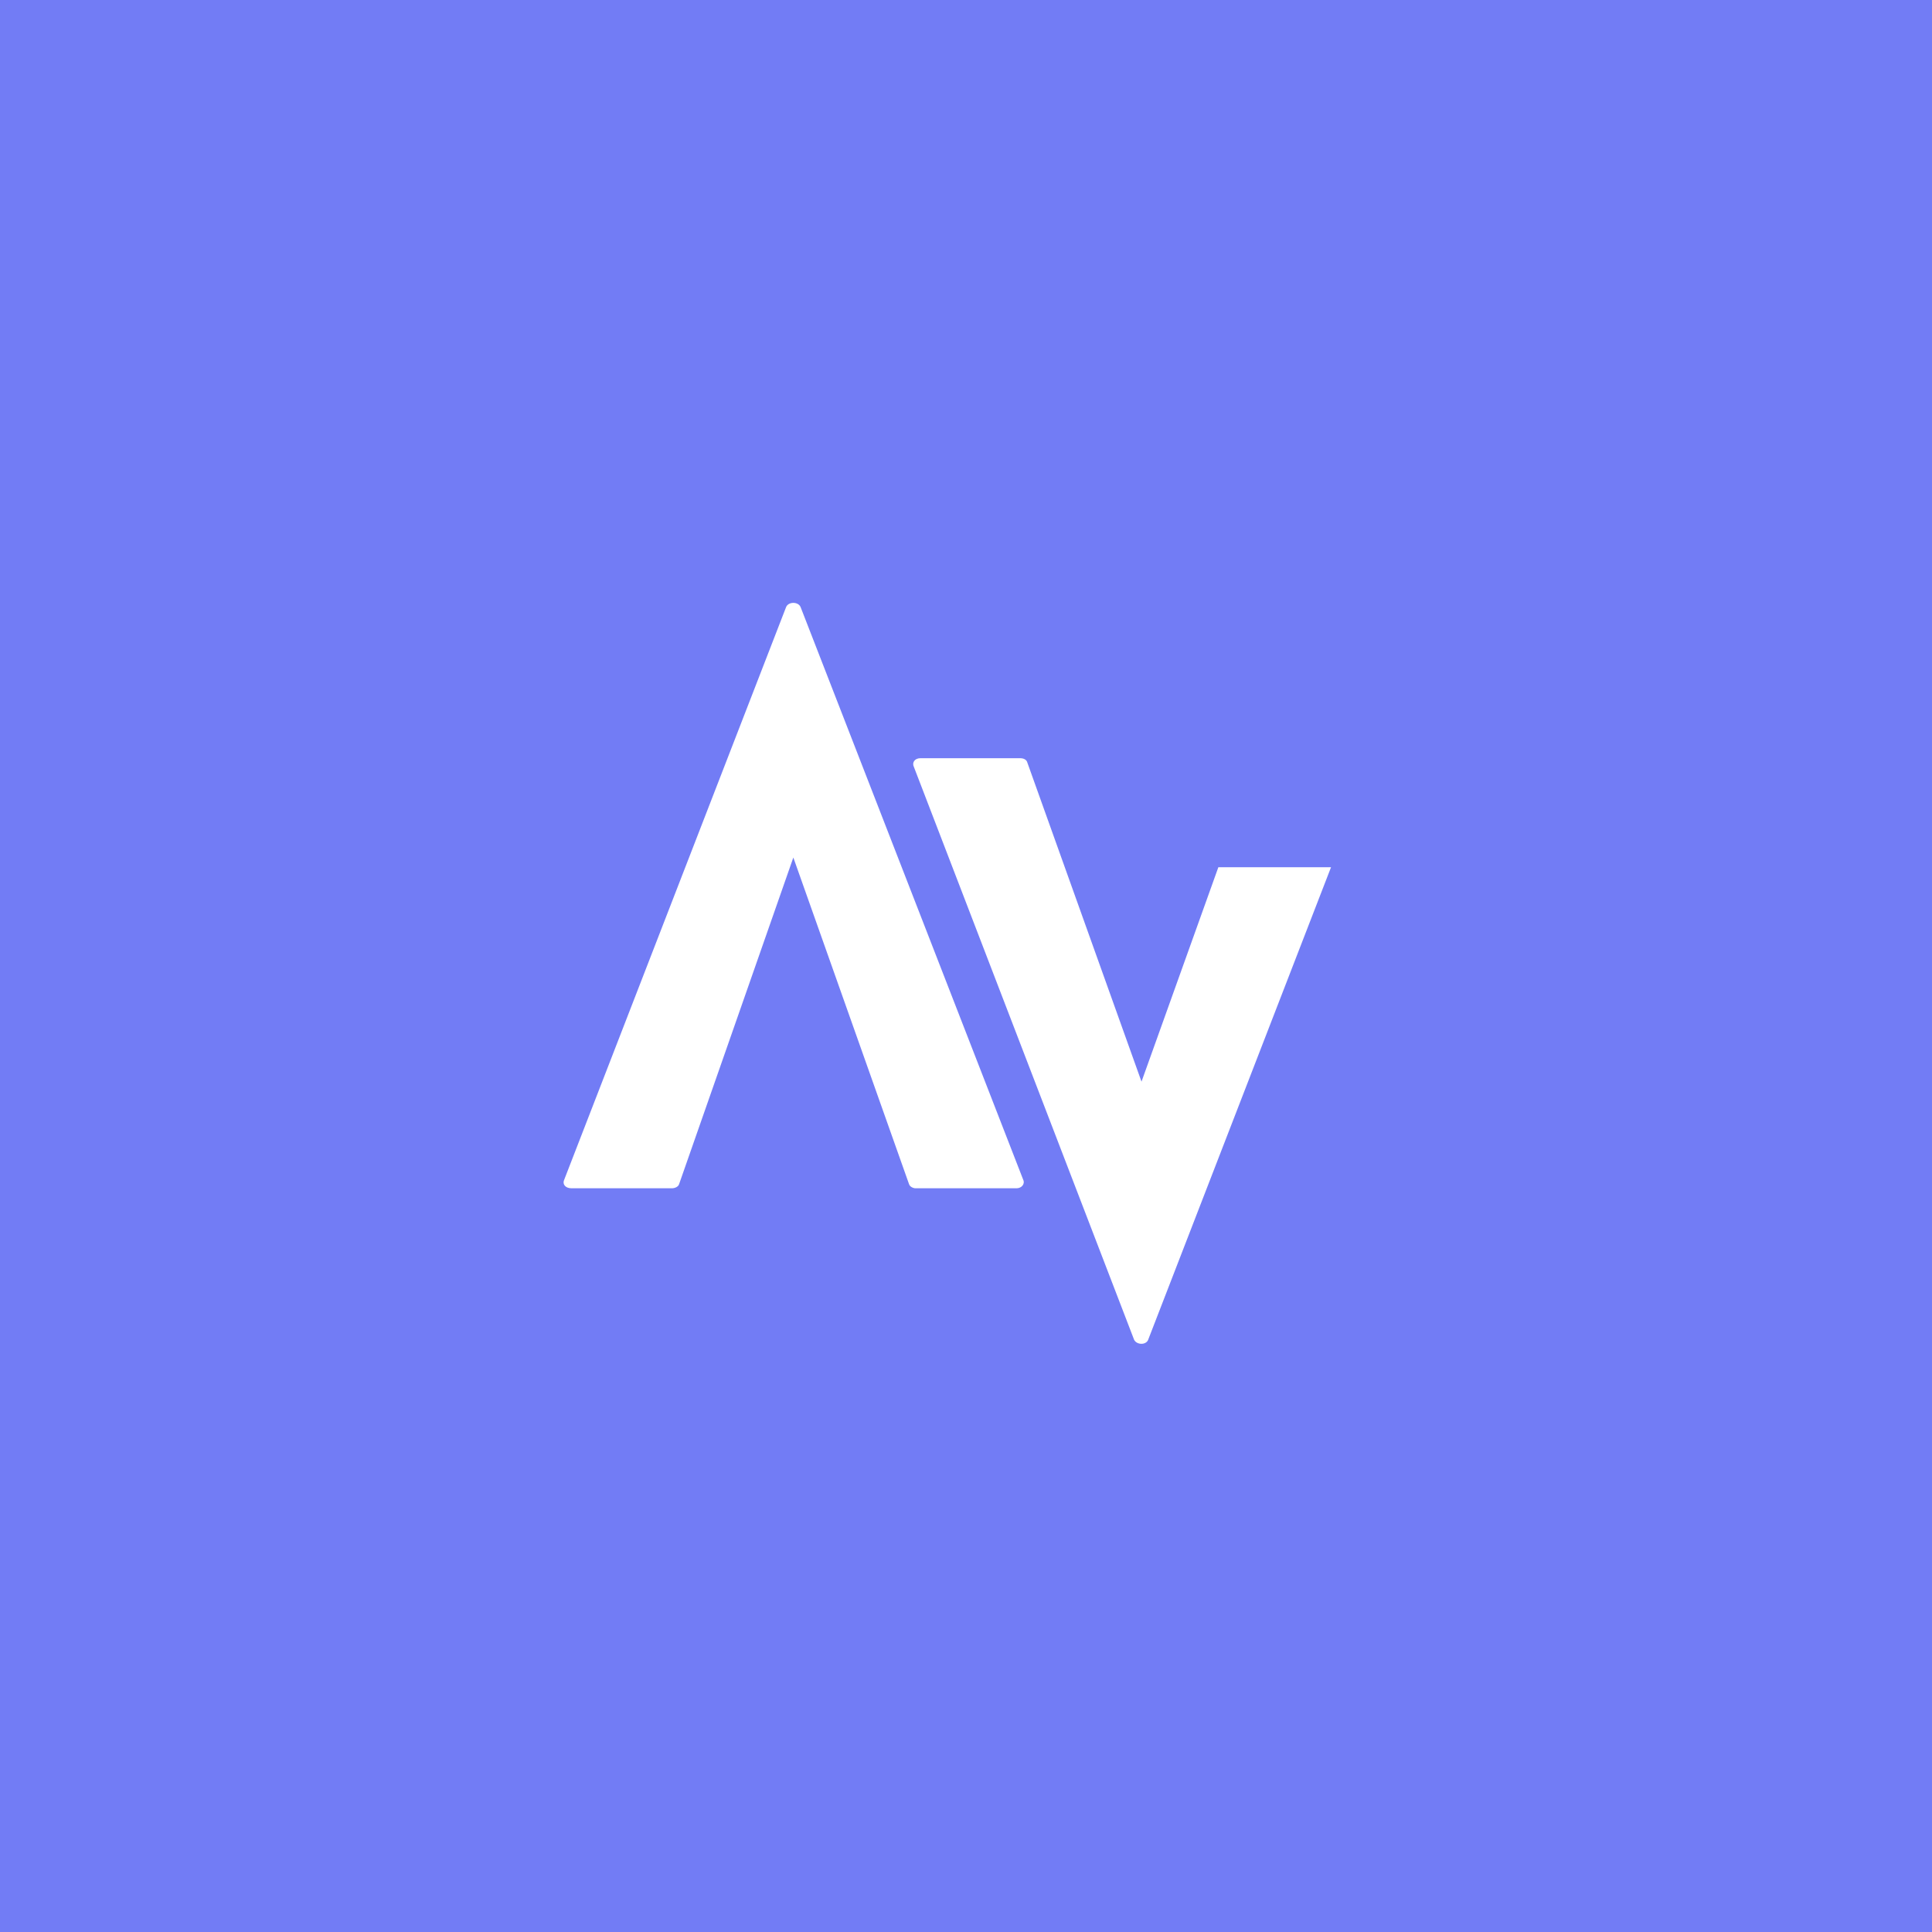 <svg xmlns="http://www.w3.org/2000/svg" xmlns:xlink="http://www.w3.org/1999/xlink" width="500" zoomAndPan="magnify" viewBox="0 0 375 375" height="500" preserveAspectRatio="xMidYMid meet" version="1.0"><defs><g/></defs><rect x="-37.5" width="450" fill="#ffffff" y="-37.5" height="450" fill-opacity="1"/><rect x="-37.5" width="450" fill="#ffffff" y="-37.5" height="450" fill-opacity="1"/><rect x="-37.5" width="450" fill="#727cf5" y="-37.5" height="450" fill-opacity="1"/><g fill="#ffffff" fill-opacity="1"><g transform="translate(109.388, 230.645)"><g><path d="M 89.199 -1.703 L 46.02 -112.777 C 45.594 -113.91 43.605 -113.91 43.18 -112.777 L 0.141 -1.703 C -0.285 -0.852 0.285 0 1.562 0 L 21.02 0 C 21.59 0 22.301 -0.285 22.441 -0.852 L 44.598 -64.199 L 67.039 -0.852 C 67.184 -0.285 67.895 0 68.32 0 L 87.918 0 C 88.914 0 89.625 -0.852 89.199 -1.703 Z M 89.199 -1.703 "/></g></g></g><g fill="#ffffff" fill-opacity="1"><g transform="translate(177.25, 260.795)"><g><path d="M 59.23 -92.465 L 44.316 -50.848 L 22.156 -112.777 C 22.016 -113.344 21.449 -113.629 20.738 -113.629 L 1.422 -113.629 C 0.285 -113.629 -0.285 -112.777 0.141 -111.922 L 42.895 -0.711 C 43.461 0.285 45.168 0.285 45.594 -0.711 L 81.102 -92.465 Z M 59.23 -92.465 "/></g></g></g></svg>